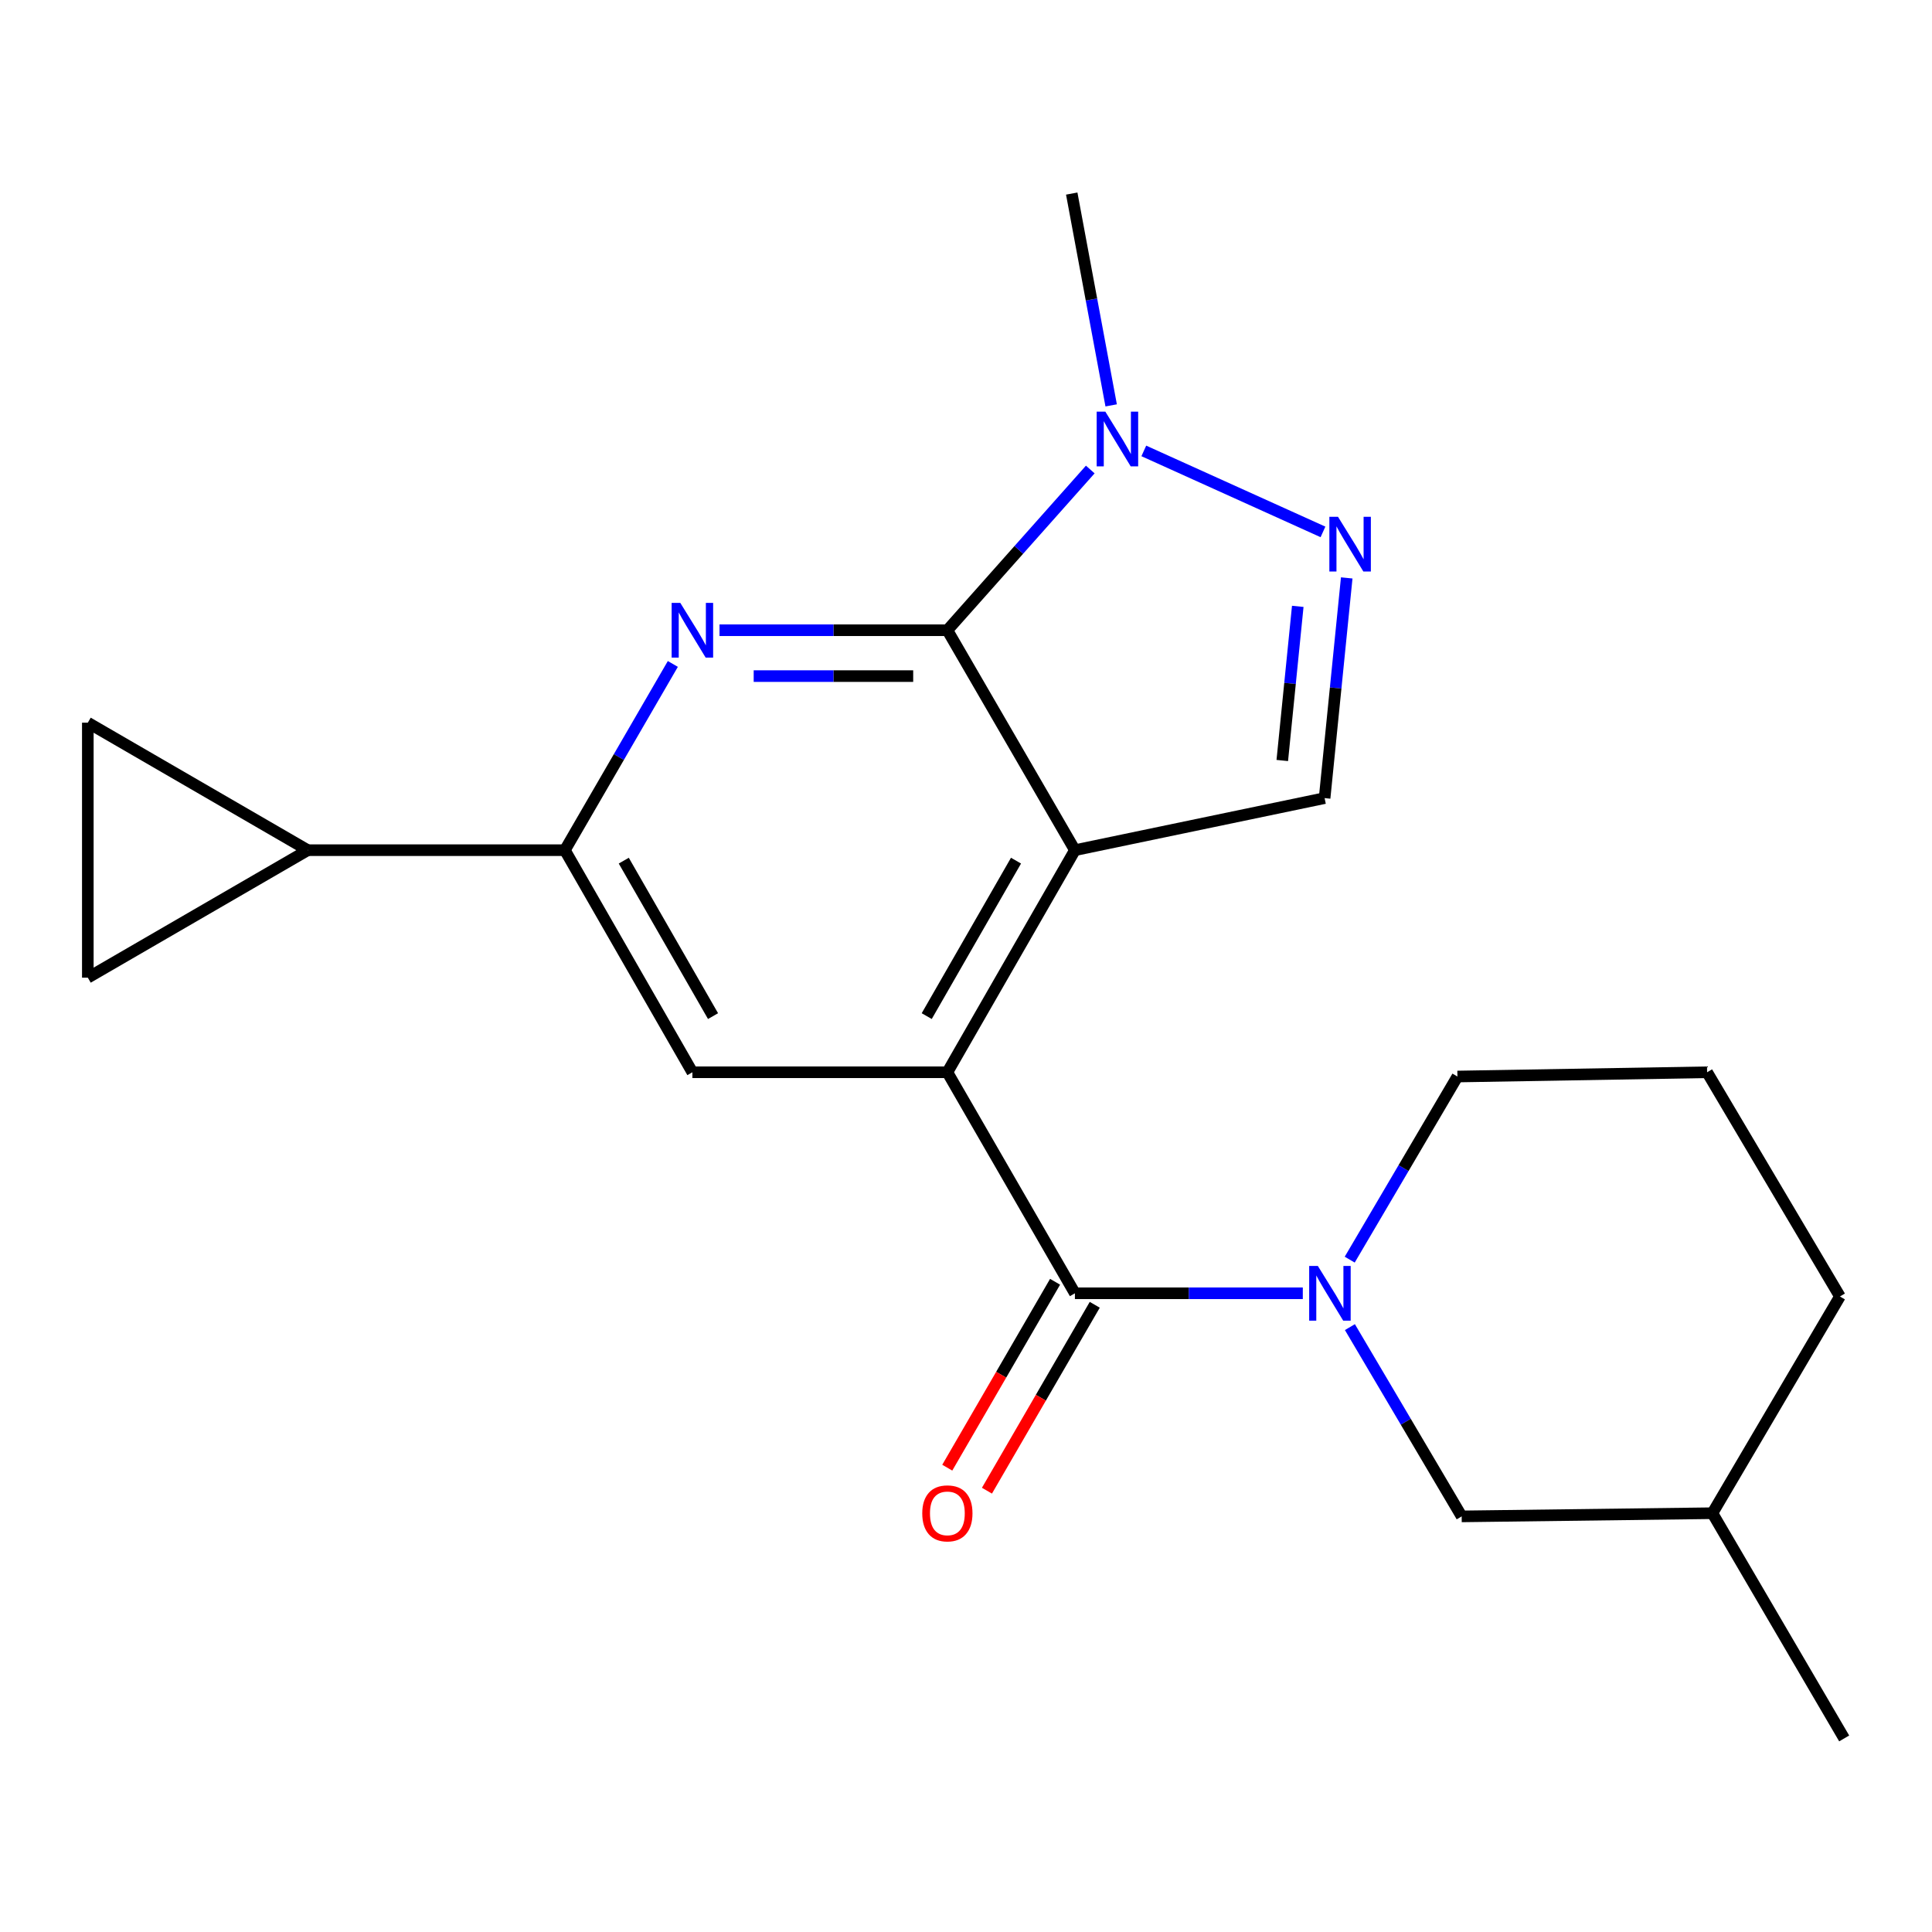 <?xml version='1.0' encoding='iso-8859-1'?>
<svg version='1.1' baseProfile='full'
              xmlns='http://www.w3.org/2000/svg'
                      xmlns:rdkit='http://www.rdkit.org/xml'
                      xmlns:xlink='http://www.w3.org/1999/xlink'
                  xml:space='preserve'
width='1000px' height='1000px' viewBox='0 0 1000 1000'>
<!-- END OF HEADER -->
<rect style='opacity:1.0;fill:#FFFFFF;stroke:none' width='1000' height='1000' x='0' y='0'> </rect>
<path class='bond-0' d='M 556.375,440.051 L 490.358,326.207' style='fill:none;fill-rule:evenodd;stroke:#000000;stroke-width:6px;stroke-linecap:butt;stroke-linejoin:miter;stroke-opacity:1' />
<path class='bond-1' d='M 556.375,440.051 L 490.358,555.003' style='fill:none;fill-rule:evenodd;stroke:#000000;stroke-width:6px;stroke-linecap:butt;stroke-linejoin:miter;stroke-opacity:1' />
<path class='bond-1' d='M 525.884,445.47 L 479.672,525.936' style='fill:none;fill-rule:evenodd;stroke:#000000;stroke-width:6px;stroke-linecap:butt;stroke-linejoin:miter;stroke-opacity:1' />
<path class='bond-7' d='M 556.375,440.051 L 685.612,413.103' style='fill:none;fill-rule:evenodd;stroke:#000000;stroke-width:6px;stroke-linecap:butt;stroke-linejoin:miter;stroke-opacity:1' />
<path class='bond-2' d='M 490.358,326.207 L 431.387,326.207' style='fill:none;fill-rule:evenodd;stroke:#000000;stroke-width:6px;stroke-linecap:butt;stroke-linejoin:miter;stroke-opacity:1' />
<path class='bond-2' d='M 431.387,326.207 L 372.417,326.207' style='fill:none;fill-rule:evenodd;stroke:#0000FF;stroke-width:6px;stroke-linecap:butt;stroke-linejoin:miter;stroke-opacity:1' />
<path class='bond-2' d='M 472.667,349.949 L 431.387,349.949' style='fill:none;fill-rule:evenodd;stroke:#000000;stroke-width:6px;stroke-linecap:butt;stroke-linejoin:miter;stroke-opacity:1' />
<path class='bond-2' d='M 431.387,349.949 L 390.108,349.949' style='fill:none;fill-rule:evenodd;stroke:#0000FF;stroke-width:6px;stroke-linecap:butt;stroke-linejoin:miter;stroke-opacity:1' />
<path class='bond-6' d='M 490.358,326.207 L 527.341,284.612' style='fill:none;fill-rule:evenodd;stroke:#000000;stroke-width:6px;stroke-linecap:butt;stroke-linejoin:miter;stroke-opacity:1' />
<path class='bond-6' d='M 527.341,284.612 L 564.324,243.018' style='fill:none;fill-rule:evenodd;stroke:#0000FF;stroke-width:6px;stroke-linecap:butt;stroke-linejoin:miter;stroke-opacity:1' />
<path class='bond-3' d='M 490.358,555.003 L 556.375,669.401' style='fill:none;fill-rule:evenodd;stroke:#000000;stroke-width:6px;stroke-linecap:butt;stroke-linejoin:miter;stroke-opacity:1' />
<path class='bond-9' d='M 490.358,555.003 L 358.377,555.003' style='fill:none;fill-rule:evenodd;stroke:#000000;stroke-width:6px;stroke-linecap:butt;stroke-linejoin:miter;stroke-opacity:1' />
<path class='bond-22' d='M 348.261,343.657 L 320.317,391.854' style='fill:none;fill-rule:evenodd;stroke:#0000FF;stroke-width:6px;stroke-linecap:butt;stroke-linejoin:miter;stroke-opacity:1' />
<path class='bond-22' d='M 320.317,391.854 L 292.374,440.051' style='fill:none;fill-rule:evenodd;stroke:#000000;stroke-width:6px;stroke-linecap:butt;stroke-linejoin:miter;stroke-opacity:1' />
<path class='bond-4' d='M 556.375,669.401 L 615.352,669.401' style='fill:none;fill-rule:evenodd;stroke:#000000;stroke-width:6px;stroke-linecap:butt;stroke-linejoin:miter;stroke-opacity:1' />
<path class='bond-4' d='M 615.352,669.401 L 674.329,669.401' style='fill:none;fill-rule:evenodd;stroke:#0000FF;stroke-width:6px;stroke-linecap:butt;stroke-linejoin:miter;stroke-opacity:1' />
<path class='bond-14' d='M 546.106,663.445 L 518.204,711.556' style='fill:none;fill-rule:evenodd;stroke:#000000;stroke-width:6px;stroke-linecap:butt;stroke-linejoin:miter;stroke-opacity:1' />
<path class='bond-14' d='M 518.204,711.556 L 490.302,759.667' style='fill:none;fill-rule:evenodd;stroke:#FF0000;stroke-width:6px;stroke-linecap:butt;stroke-linejoin:miter;stroke-opacity:1' />
<path class='bond-14' d='M 566.644,675.357 L 538.742,723.467' style='fill:none;fill-rule:evenodd;stroke:#000000;stroke-width:6px;stroke-linecap:butt;stroke-linejoin:miter;stroke-opacity:1' />
<path class='bond-14' d='M 538.742,723.467 L 510.84,771.578' style='fill:none;fill-rule:evenodd;stroke:#FF0000;stroke-width:6px;stroke-linecap:butt;stroke-linejoin:miter;stroke-opacity:1' />
<path class='bond-13' d='M 698.71,686.914 L 727.636,735.897' style='fill:none;fill-rule:evenodd;stroke:#0000FF;stroke-width:6px;stroke-linecap:butt;stroke-linejoin:miter;stroke-opacity:1' />
<path class='bond-13' d='M 727.636,735.897 L 756.561,784.881' style='fill:none;fill-rule:evenodd;stroke:#000000;stroke-width:6px;stroke-linecap:butt;stroke-linejoin:miter;stroke-opacity:1' />
<path class='bond-15' d='M 698.611,651.987 L 726.485,604.596' style='fill:none;fill-rule:evenodd;stroke:#0000FF;stroke-width:6px;stroke-linecap:butt;stroke-linejoin:miter;stroke-opacity:1' />
<path class='bond-15' d='M 726.485,604.596 L 754.359,557.206' style='fill:none;fill-rule:evenodd;stroke:#000000;stroke-width:6px;stroke-linecap:butt;stroke-linejoin:miter;stroke-opacity:1' />
<path class='bond-5' d='M 697.061,299.126 L 691.336,356.115' style='fill:none;fill-rule:evenodd;stroke:#0000FF;stroke-width:6px;stroke-linecap:butt;stroke-linejoin:miter;stroke-opacity:1' />
<path class='bond-5' d='M 691.336,356.115 L 685.612,413.103' style='fill:none;fill-rule:evenodd;stroke:#000000;stroke-width:6px;stroke-linecap:butt;stroke-linejoin:miter;stroke-opacity:1' />
<path class='bond-5' d='M 671.72,313.85 L 667.713,353.742' style='fill:none;fill-rule:evenodd;stroke:#0000FF;stroke-width:6px;stroke-linecap:butt;stroke-linejoin:miter;stroke-opacity:1' />
<path class='bond-5' d='M 667.713,353.742 L 663.706,393.634' style='fill:none;fill-rule:evenodd;stroke:#000000;stroke-width:6px;stroke-linecap:butt;stroke-linejoin:miter;stroke-opacity:1' />
<path class='bond-21' d='M 684.771,275.314 L 592.035,233.39' style='fill:none;fill-rule:evenodd;stroke:#0000FF;stroke-width:6px;stroke-linecap:butt;stroke-linejoin:miter;stroke-opacity:1' />
<path class='bond-16' d='M 575.138,209.825 L 564.932,155.009' style='fill:none;fill-rule:evenodd;stroke:#0000FF;stroke-width:6px;stroke-linecap:butt;stroke-linejoin:miter;stroke-opacity:1' />
<path class='bond-16' d='M 564.932,155.009 L 554.726,100.194' style='fill:none;fill-rule:evenodd;stroke:#000000;stroke-width:6px;stroke-linecap:butt;stroke-linejoin:miter;stroke-opacity:1' />
<path class='bond-8' d='M 292.374,440.051 L 358.377,555.003' style='fill:none;fill-rule:evenodd;stroke:#000000;stroke-width:6px;stroke-linecap:butt;stroke-linejoin:miter;stroke-opacity:1' />
<path class='bond-8' d='M 322.864,445.471 L 369.067,525.938' style='fill:none;fill-rule:evenodd;stroke:#000000;stroke-width:6px;stroke-linecap:butt;stroke-linejoin:miter;stroke-opacity:1' />
<path class='bond-10' d='M 292.374,440.051 L 159.312,440.051' style='fill:none;fill-rule:evenodd;stroke:#000000;stroke-width:6px;stroke-linecap:butt;stroke-linejoin:miter;stroke-opacity:1' />
<path class='bond-11' d='M 159.312,440.051 L 45.455,374.061' style='fill:none;fill-rule:evenodd;stroke:#000000;stroke-width:6px;stroke-linecap:butt;stroke-linejoin:miter;stroke-opacity:1' />
<path class='bond-12' d='M 159.312,440.051 L 45.455,506.041' style='fill:none;fill-rule:evenodd;stroke:#000000;stroke-width:6px;stroke-linecap:butt;stroke-linejoin:miter;stroke-opacity:1' />
<path class='bond-23' d='M 45.455,374.061 L 45.455,506.041' style='fill:none;fill-rule:evenodd;stroke:#000000;stroke-width:6px;stroke-linecap:butt;stroke-linejoin:miter;stroke-opacity:1' />
<path class='bond-17' d='M 756.561,784.881 L 886.339,783.232' style='fill:none;fill-rule:evenodd;stroke:#000000;stroke-width:6px;stroke-linecap:butt;stroke-linejoin:miter;stroke-opacity:1' />
<path class='bond-18' d='M 754.359,557.206 L 883.596,555.003' style='fill:none;fill-rule:evenodd;stroke:#000000;stroke-width:6px;stroke-linecap:butt;stroke-linejoin:miter;stroke-opacity:1' />
<path class='bond-20' d='M 886.339,783.232 L 954.545,899.806' style='fill:none;fill-rule:evenodd;stroke:#000000;stroke-width:6px;stroke-linecap:butt;stroke-linejoin:miter;stroke-opacity:1' />
<path class='bond-24' d='M 886.339,783.232 L 952.343,671.05' style='fill:none;fill-rule:evenodd;stroke:#000000;stroke-width:6px;stroke-linecap:butt;stroke-linejoin:miter;stroke-opacity:1' />
<path class='bond-19' d='M 883.596,555.003 L 952.343,671.05' style='fill:none;fill-rule:evenodd;stroke:#000000;stroke-width:6px;stroke-linecap:butt;stroke-linejoin:miter;stroke-opacity:1' />
<path  class='atom-3' d='M 352.117 312.047
L 361.397 327.047
Q 362.317 328.527, 363.797 331.207
Q 365.277 333.887, 365.357 334.047
L 365.357 312.047
L 369.117 312.047
L 369.117 340.367
L 365.237 340.367
L 355.277 323.967
Q 354.117 322.047, 352.877 319.847
Q 351.677 317.647, 351.317 316.967
L 351.317 340.367
L 347.637 340.367
L 347.637 312.047
L 352.117 312.047
' fill='#0000FF'/>
<path  class='atom-5' d='M 682.108 655.241
L 691.388 670.241
Q 692.308 671.721, 693.788 674.401
Q 695.268 677.081, 695.348 677.241
L 695.348 655.241
L 699.108 655.241
L 699.108 683.561
L 695.228 683.561
L 685.268 667.161
Q 684.108 665.241, 682.868 663.041
Q 681.668 660.841, 681.308 660.161
L 681.308 683.561
L 677.628 683.561
L 677.628 655.241
L 682.108 655.241
' fill='#0000FF'/>
<path  class='atom-6' d='M 692.555 267.504
L 701.835 282.504
Q 702.755 283.984, 704.235 286.664
Q 705.715 289.344, 705.795 289.504
L 705.795 267.504
L 709.555 267.504
L 709.555 295.824
L 705.675 295.824
L 695.715 279.424
Q 694.555 277.504, 693.315 275.304
Q 692.115 273.104, 691.755 272.424
L 691.755 295.824
L 688.075 295.824
L 688.075 267.504
L 692.555 267.504
' fill='#0000FF'/>
<path  class='atom-7' d='M 572.116 213.055
L 581.396 228.055
Q 582.316 229.535, 583.796 232.215
Q 585.276 234.895, 585.356 235.055
L 585.356 213.055
L 589.116 213.055
L 589.116 241.375
L 585.236 241.375
L 575.276 224.975
Q 574.116 223.055, 572.876 220.855
Q 571.676 218.655, 571.316 217.975
L 571.316 241.375
L 567.636 241.375
L 567.636 213.055
L 572.116 213.055
' fill='#0000FF'/>
<path  class='atom-15' d='M 477.358 783.312
Q 477.358 776.512, 480.718 772.712
Q 484.078 768.912, 490.358 768.912
Q 496.638 768.912, 499.998 772.712
Q 503.358 776.512, 503.358 783.312
Q 503.358 790.192, 499.958 794.112
Q 496.558 797.992, 490.358 797.992
Q 484.118 797.992, 480.718 794.112
Q 477.358 790.232, 477.358 783.312
M 490.358 794.792
Q 494.678 794.792, 496.998 791.912
Q 499.358 788.992, 499.358 783.312
Q 499.358 777.752, 496.998 774.952
Q 494.678 772.112, 490.358 772.112
Q 486.038 772.112, 483.678 774.912
Q 481.358 777.712, 481.358 783.312
Q 481.358 789.032, 483.678 791.912
Q 486.038 794.792, 490.358 794.792
' fill='#FF0000'/>
</svg>
